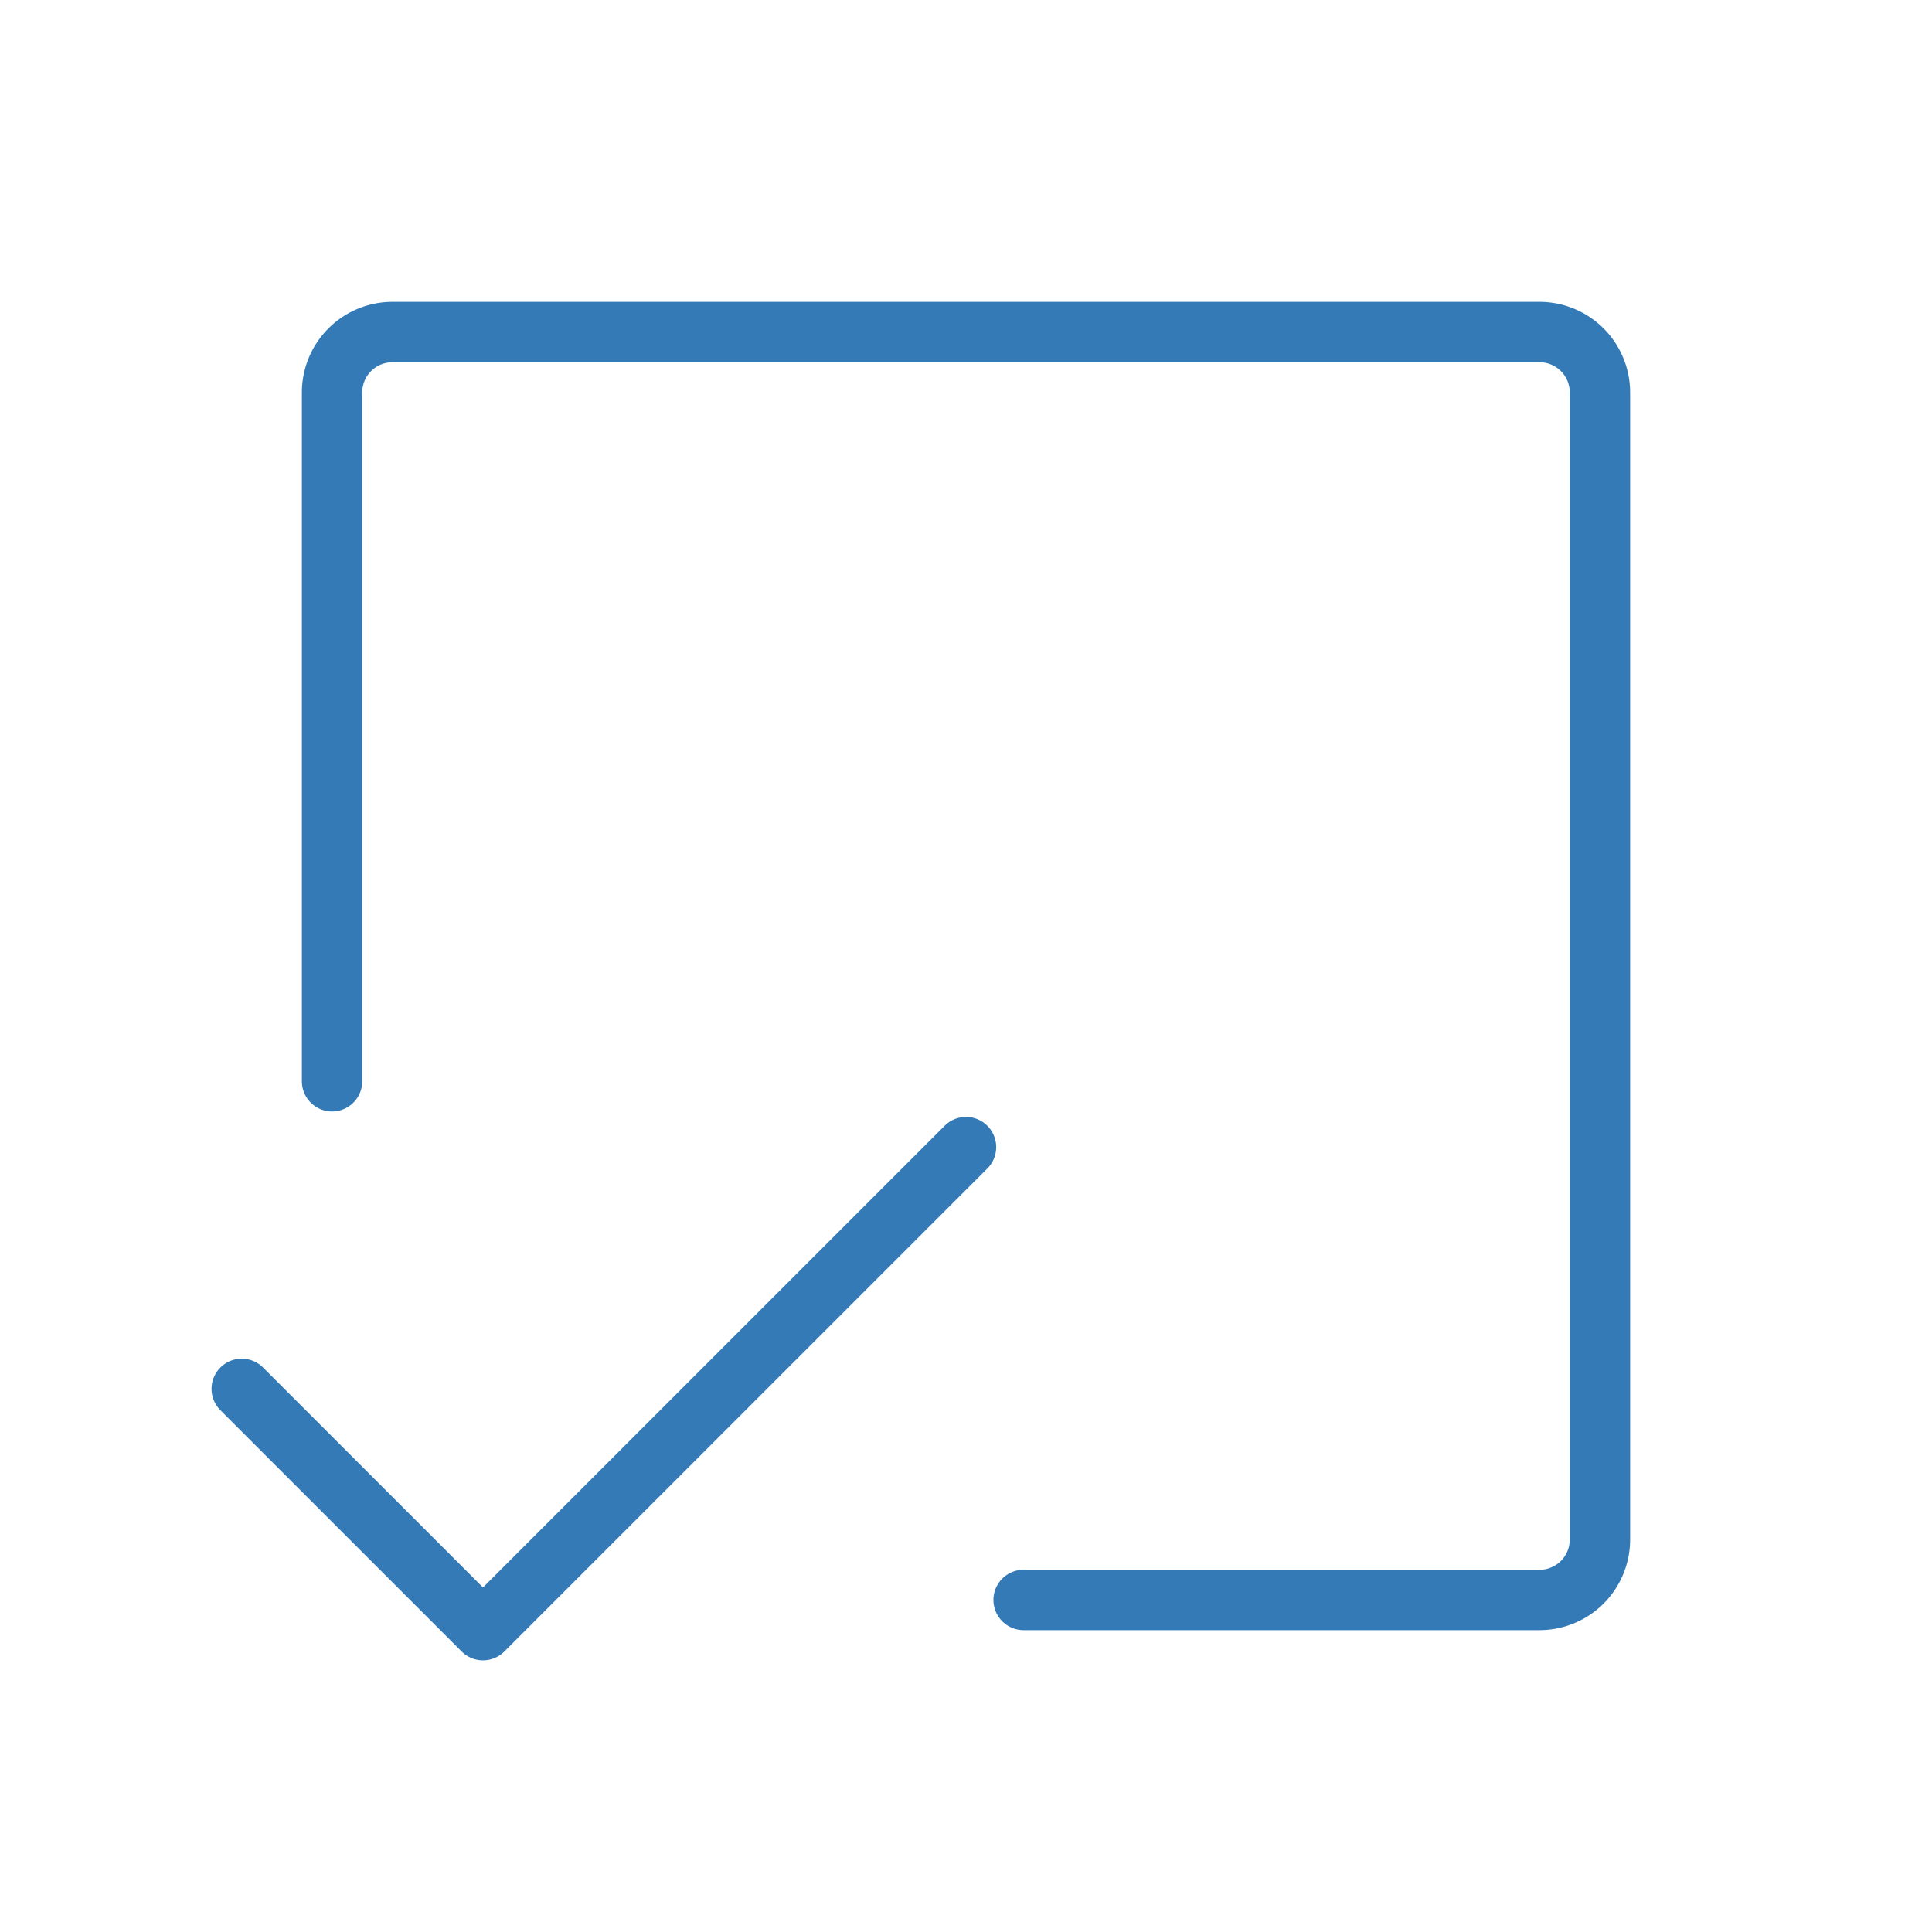 <?xml version="1.0" encoding="utf-8"?><!-- Uploaded to: SVG Repo, www.svgrepo.com, Generator: SVG Repo Mixer Tools -->
<svg fill="#337ab7" width="800px" height="800px" viewBox="0 0 256 256" id="Flat" xmlns="http://www.w3.org/2000/svg">
  <path d="M216,52v152a12.013,12.013,0,0,1-12,12H135.636a4,4,0,0,1,0-8H204a4.004,4.004,0,0,0,4-4v-152a4.004,4.004,0,0,0-4-4H52a4.004,4.004,0,0,0-4,4v91.272a4,4,0,0,1-8,0V52a12.013,12.013,0,0,1,12-12H204A12.013,12.013,0,0,1,216,52Zm-85.172,97.171a4,4,0,0,0-5.656,0L64,210.343,34.828,181.172a4,4,0,0,0-5.656,5.657l32,32a4,4,0,0,0,5.656,0l64-64A4,4,0,0,0,130.828,149.172Z"/>
</svg>